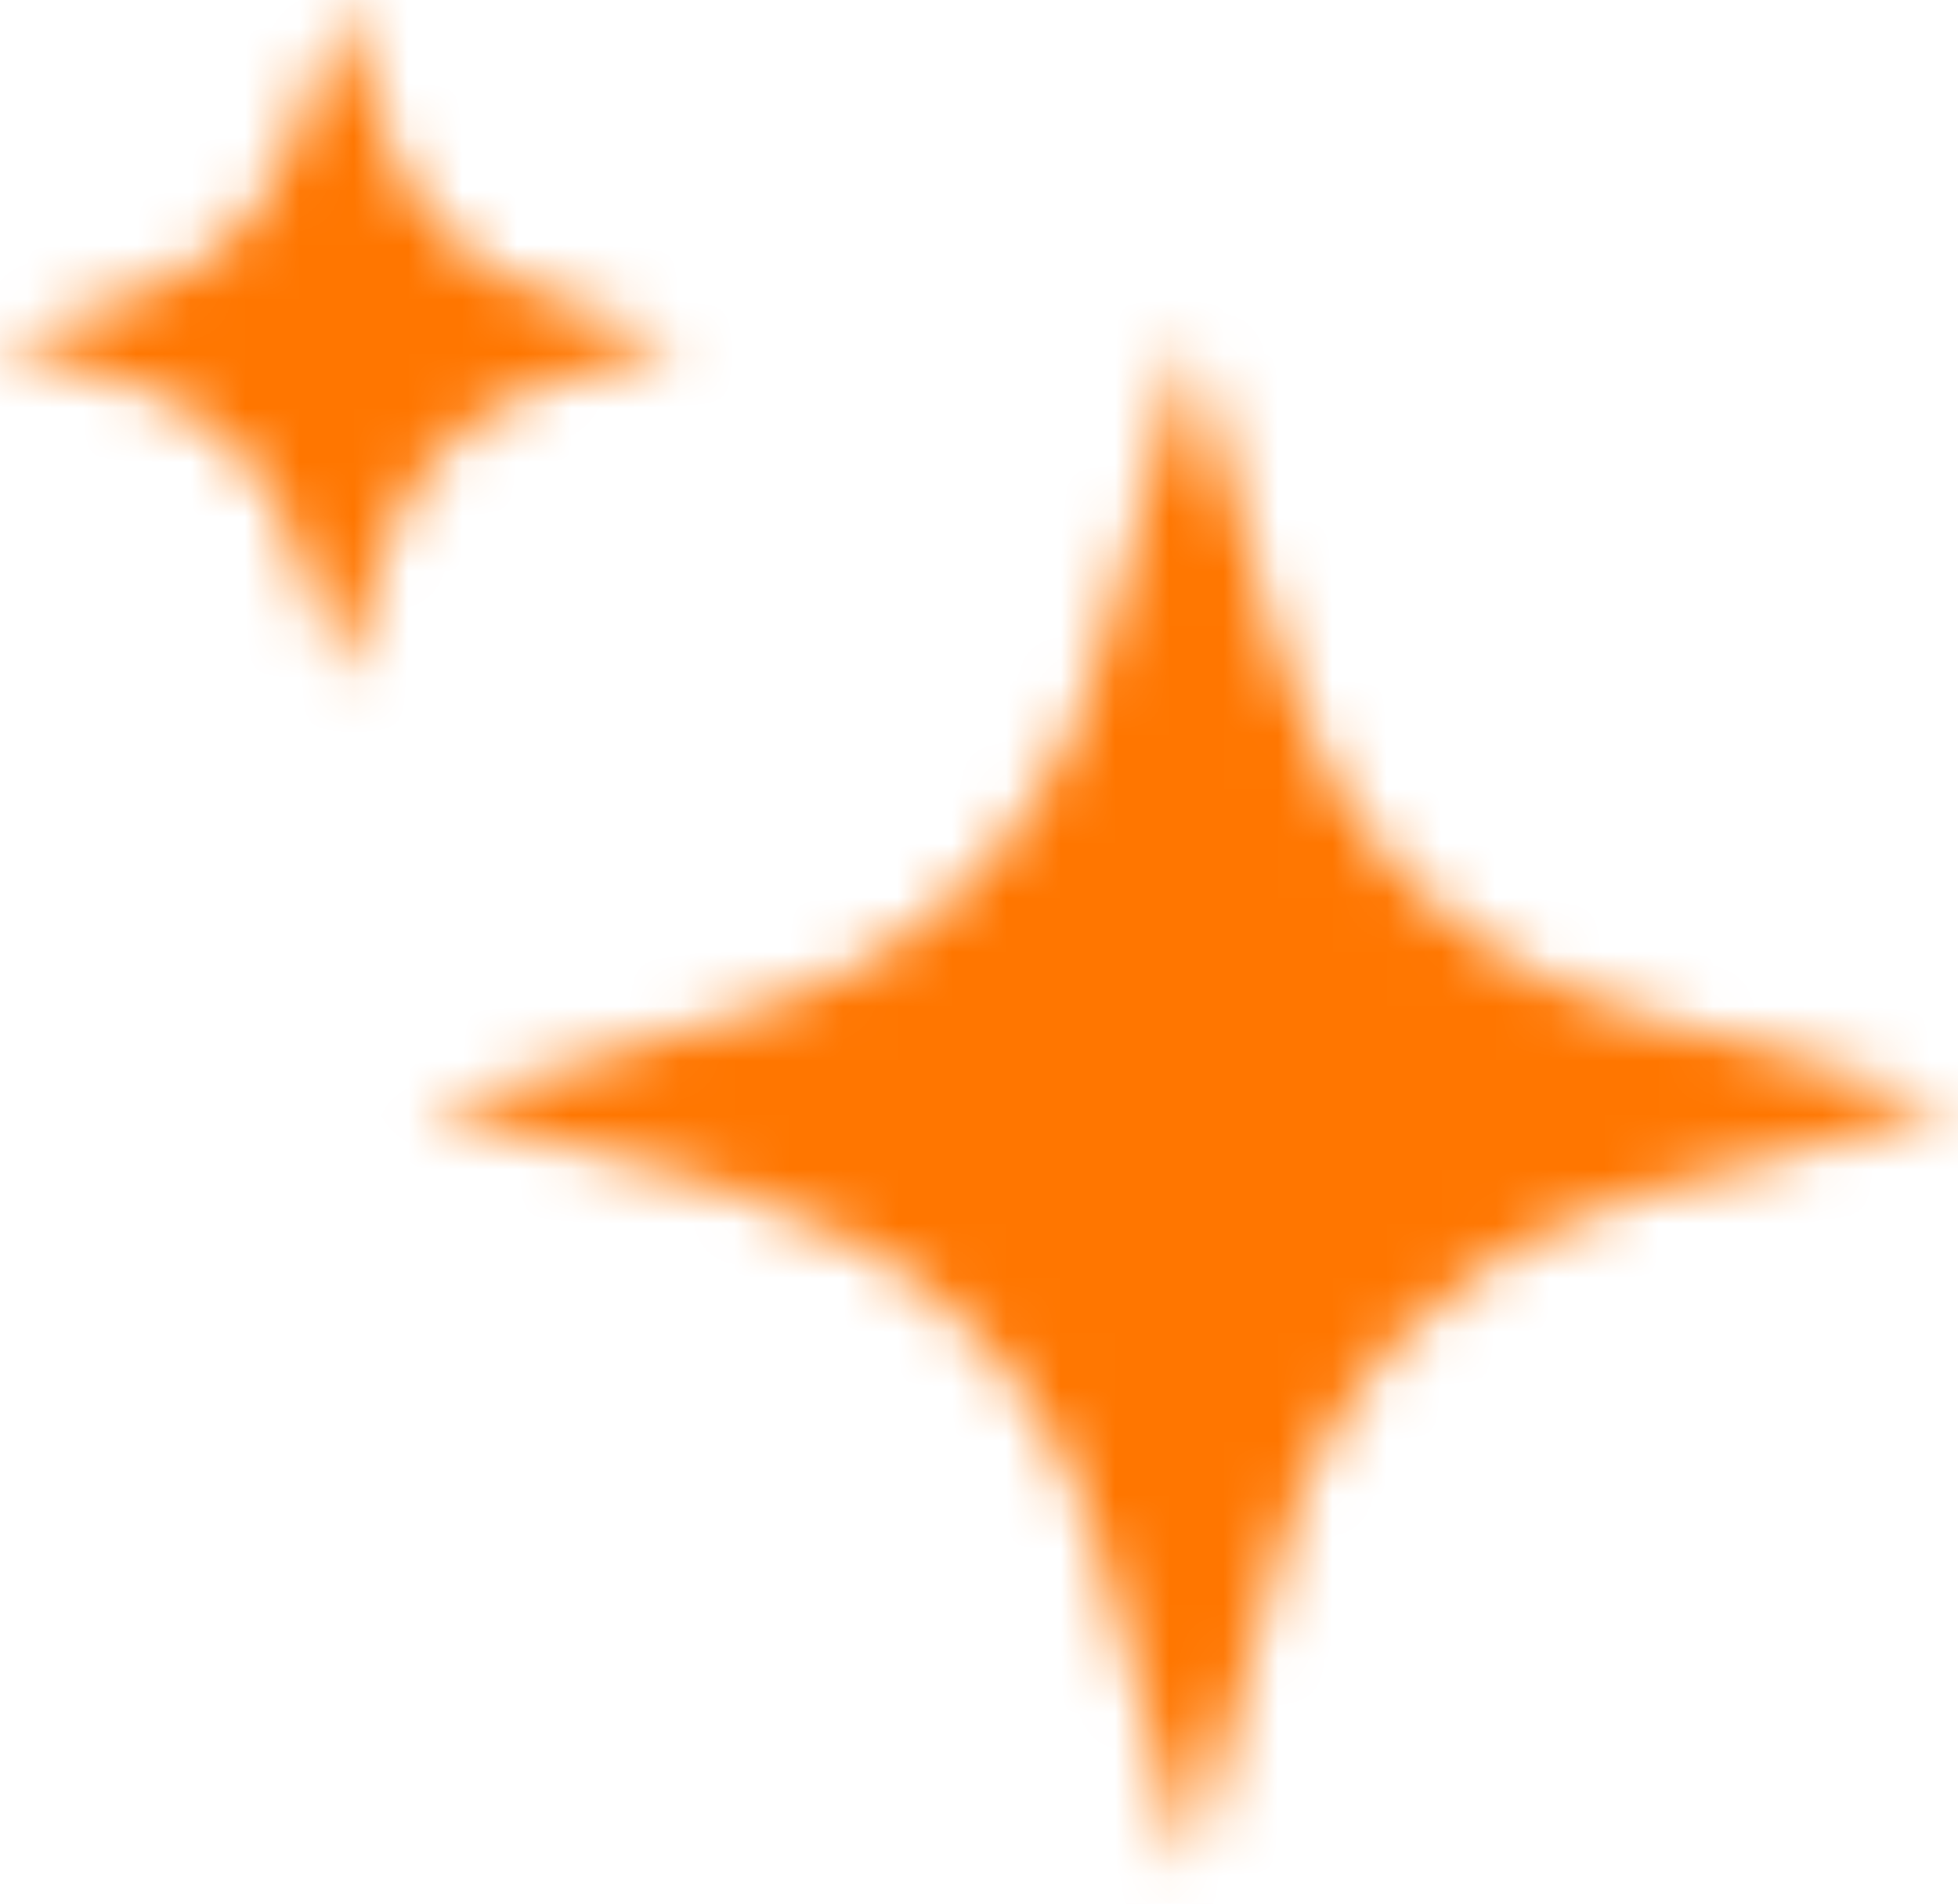 <svg width="36" height="35" viewBox="0 0 36 35" fill="none" xmlns="http://www.w3.org/2000/svg">
<mask id="path-1-inside-1_741_187" fill="white">
<path d="M20.181 12.179L21.875 6.25L23.569 12.179C24.006 13.711 24.827 15.105 25.954 16.232C27.08 17.358 28.475 18.179 30.006 18.617L35.938 20.312L30.008 22.006C28.477 22.444 27.082 23.265 25.956 24.391C24.829 25.517 24.009 26.912 23.571 28.444L21.875 34.375L20.181 28.446C19.744 26.914 18.923 25.52 17.796 24.393C16.67 23.267 15.275 22.446 13.744 22.008L7.812 20.312L13.742 18.619C15.273 18.181 16.668 17.36 17.794 16.234C18.921 15.107 19.741 13.713 20.179 12.181L20.181 12.179ZM5.429 2.465L6.25 0L7.071 2.465C7.301 3.155 7.689 3.782 8.203 4.297C8.718 4.811 9.345 5.199 10.035 5.429L12.5 6.25L10.035 7.071C9.345 7.301 8.718 7.689 8.203 8.203C7.689 8.718 7.301 9.345 7.071 10.035L6.25 12.5L5.429 10.035C5.199 9.345 4.811 8.718 4.297 8.203C3.782 7.689 3.155 7.301 2.465 7.071L0 6.25L2.465 5.429C3.155 5.199 3.782 4.811 4.297 4.297C4.811 3.782 5.199 3.155 5.429 2.465Z"/>
</mask>
<path d="M20.181 12.179L37.152 29.15C40.036 26.265 42.138 22.694 43.258 18.771L20.181 12.179ZM21.875 6.25L44.952 -0.342C42.008 -10.646 32.591 -17.75 21.875 -17.75C11.159 -17.75 1.742 -10.646 -1.202 -0.342L21.875 6.25ZM23.569 12.179L0.492 18.771L0.493 18.775L23.569 12.179ZM30.006 18.617L36.604 -4.459L36.602 -4.459L30.006 18.617ZM35.938 20.312L42.53 43.389C52.833 40.446 59.936 31.03 59.938 20.315C59.939 9.6 52.837 0.183 42.535 -2.763L35.938 20.312ZM30.008 22.006L23.416 -1.071L23.413 -1.07L30.008 22.006ZM23.571 28.444L46.646 35.041L46.647 35.04L23.571 28.444ZM21.875 34.375L-1.202 40.967C1.741 51.27 11.157 58.374 21.872 58.375C32.587 58.376 42.005 51.275 44.95 40.973L21.875 34.375ZM20.181 28.446L43.258 21.854L43.257 21.85L20.181 28.446ZM13.744 22.008L7.146 45.084L7.148 45.084L13.744 22.008ZM7.812 20.312L1.22 -2.764C-9.083 0.179 -16.186 9.595 -16.188 20.31C-16.189 31.025 -9.087 40.442 1.215 43.388L7.812 20.312ZM13.742 18.619L20.334 41.696L20.337 41.695L13.742 18.619ZM20.179 12.181L3.209 -4.789C0.325 -1.906 -1.776 1.665 -2.897 5.585L20.179 12.181ZM5.429 2.465L28.198 10.054L28.2 10.048L5.429 2.465ZM6.25 0L29.02 -7.584C25.755 -17.387 16.583 -24 6.25 -24C-4.083 -24 -13.255 -17.387 -16.52 -7.584L6.25 0ZM7.071 2.465L-15.7 10.048L-15.697 10.054L7.071 2.465ZM10.035 5.429L2.446 28.198L2.452 28.2L10.035 5.429ZM12.5 6.25L20.084 29.02C29.887 25.755 36.5 16.583 36.5 6.25C36.5 -4.083 29.887 -13.255 20.084 -16.52L12.5 6.25ZM10.035 7.071L2.452 -15.7L2.446 -15.697L10.035 7.071ZM7.071 10.035L-15.697 2.446L-15.7 2.452L7.071 10.035ZM6.25 12.5L-16.52 20.084C-13.255 29.887 -4.083 36.5 6.25 36.5C16.583 36.5 25.755 29.887 29.02 20.084L6.25 12.5ZM5.429 10.035L28.2 2.452L28.198 2.446L5.429 10.035ZM2.465 7.071L10.054 -15.697L10.048 -15.7L2.465 7.071ZM0 6.25L-7.584 -16.52C-17.387 -13.255 -24 -4.083 -24 6.25C-24 16.583 -17.387 25.755 -7.584 29.02L0 6.25ZM2.465 5.429L10.048 28.2L10.054 28.198L2.465 5.429ZM43.258 18.771L44.952 12.842L-1.202 -0.342L-2.896 5.587L43.258 18.771ZM-1.202 12.842L0.492 18.771L46.646 5.587L44.952 -0.342L-1.202 12.842ZM0.493 18.775C2.051 24.227 4.973 29.193 8.983 33.202L42.924 -0.739C44.681 1.018 45.962 3.194 46.645 5.583L0.493 18.775ZM8.983 33.202C12.993 37.212 17.958 40.134 23.41 41.693L36.602 -4.459C38.991 -3.776 41.167 -2.496 42.924 -0.739L8.983 33.202ZM23.409 41.692L29.34 43.388L42.535 -2.763L36.604 -4.459L23.409 41.692ZM29.345 -2.764L23.416 -1.071L36.601 45.083L42.53 43.389L29.345 -2.764ZM23.413 -1.07C17.96 0.489 12.995 3.411 8.985 7.421L42.926 41.362C41.169 43.119 38.993 44.399 36.604 45.082L23.413 -1.07ZM8.985 7.421C4.975 11.43 2.053 16.396 0.495 21.848L46.647 35.04C45.964 37.429 44.683 39.605 42.926 41.362L8.985 7.421ZM0.495 21.846L-1.2 27.777L44.95 40.973L46.646 35.041L0.495 21.846ZM44.952 27.783L43.258 21.854L-2.896 35.038L-1.202 40.967L44.952 27.783ZM43.257 21.85C41.699 16.398 38.777 11.432 34.767 7.423L0.826 41.364C-0.931 39.607 -2.212 37.431 -2.895 35.042L43.257 21.85ZM34.767 7.423C30.757 3.413 25.792 0.491 20.34 -1.068L7.148 45.084C4.759 44.401 2.583 43.121 0.826 41.364L34.767 7.423ZM20.341 -1.067L14.41 -2.763L1.215 43.388L7.146 45.084L20.341 -1.067ZM14.405 43.389L20.334 41.696L7.149 -4.458L1.22 -2.764L14.405 43.389ZM20.337 41.695C25.79 40.136 30.755 37.214 34.765 33.204L0.824 -0.737C2.581 -2.494 4.757 -3.774 7.146 -4.457L20.337 41.695ZM34.765 33.204C38.775 29.195 41.697 24.229 43.255 18.777L-2.897 5.585C-2.214 3.196 -0.933 1.02 0.824 -0.737L34.765 33.204ZM37.15 29.152L37.152 29.15L3.211 -4.791L3.209 -4.789L37.15 29.152ZM28.2 10.048L29.02 7.584L-16.52 -7.584L-17.341 -5.119L28.2 10.048ZM-16.52 7.584L-15.7 10.048L29.841 -5.119L29.02 -7.584L-16.52 7.584ZM-15.697 10.054C-14.289 14.279 -11.916 18.118 -8.767 21.267L25.174 -12.674C27.294 -10.554 28.891 -7.969 29.839 -5.125L-15.697 10.054ZM-8.767 21.267C-5.618 24.416 -1.779 26.789 2.446 28.198L17.625 -17.339C20.469 -16.391 23.054 -14.794 25.174 -12.674L-8.767 21.267ZM2.452 28.2L4.916 29.02L20.084 -16.52L17.619 -17.341L2.452 28.2ZM4.916 -16.52L2.452 -15.7L17.619 29.841L20.084 29.02L4.916 -16.52ZM2.446 -15.697C-1.779 -14.289 -5.618 -11.916 -8.767 -8.767L25.174 25.174C23.054 27.294 20.469 28.891 17.625 29.839L2.446 -15.697ZM-8.767 -8.767C-11.916 -5.618 -14.289 -1.779 -15.697 2.446L29.839 17.625C28.891 20.469 27.294 23.054 25.174 25.174L-8.767 -8.767ZM-15.7 2.452L-16.52 4.916L29.02 20.084L29.841 17.619L-15.7 2.452ZM29.02 4.916L28.2 2.452L-17.341 17.619L-16.52 20.084L29.02 4.916ZM28.198 2.446C26.789 -1.779 24.416 -5.618 21.267 -8.767L-12.674 25.174C-14.794 23.054 -16.391 20.469 -17.339 17.625L28.198 2.446ZM21.267 -8.767C18.118 -11.916 14.279 -14.289 10.054 -15.697L-5.125 29.839C-7.969 28.891 -10.554 27.294 -12.674 25.174L21.267 -8.767ZM10.048 -15.7L7.584 -16.52L-7.584 29.02L-5.119 29.841L10.048 -15.7ZM7.584 29.02L10.048 28.2L-5.119 -17.341L-7.584 -16.52L7.584 29.02ZM10.054 28.198C14.279 26.789 18.118 24.416 21.267 21.267L-12.674 -12.674C-10.554 -14.794 -7.969 -16.391 -5.125 -17.339L10.054 28.198ZM21.267 21.267C24.416 18.118 26.789 14.279 28.198 10.054L-17.339 -5.125C-16.391 -7.969 -14.794 -10.554 -12.674 -12.674L21.267 21.267Z" fill="#FF7600" mask="url(#path-1-inside-1_741_187)"/>
</svg>
